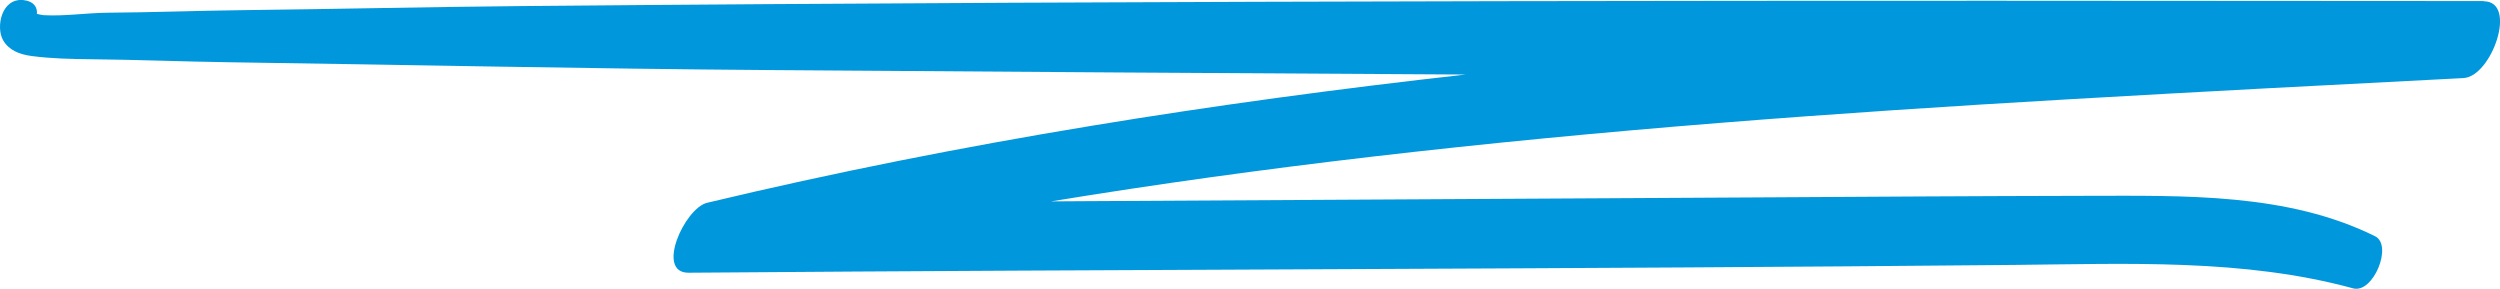 <?xml version="1.0" encoding="UTF-8"?><svg id="b" xmlns="http://www.w3.org/2000/svg" viewBox="0 0 233.75 27"><g id="c"><path d="M232.22,.1c-30.58-.03-61.17-.05-91.75,.01-30.62,.06-61.25,.18-91.87,.46-8.64,.08-17.28,.28-25.92,.38-4.21,.05-8.42,.21-12.64,.24-1.97,.02-4,.34-5.96,.23-.11,0-.35-.06-.63-.12C3.51,.69,3.17,.12,2.21,.01,.13-.22-.4,2.54,.28,3.74c.54,.96,1.52,1.34,2.69,1.5,1.82,.24,3.74,.28,5.58,.3,4.28,.04,8.56,.22,12.84,.28,16.81,.24,33.62,.61,50.44,.73,21.74,.16,43.48,.3,65.21,.42-11.73,1.31-23.41,2.88-35.03,4.8-12.07,1.99-24.05,4.36-35.89,7.19-2.11,.5-4.86,6.57-1.73,6.54,41.32-.33,82.64-.33,123.96-.73,10.57-.1,21.44-.6,31.66,2.19,1.89,.52,3.75-4.04,2.06-4.87-8.17-4.05-17.78-3.79-26.93-3.78-10.41,.02-20.82,.09-31.23,.15-20.83,.12-41.66,.23-62.49,.35-1.05,0-2.09,.01-3.14,.02,9.92-1.63,19.9-3,29.91-4.17,21.67-2.53,43.47-4.12,65.29-5.38,12.28-.71,24.56-1.35,36.85-1.98,2.64-.13,5.12-7.18,1.89-7.18" fill="#0097dc"/></g></svg>